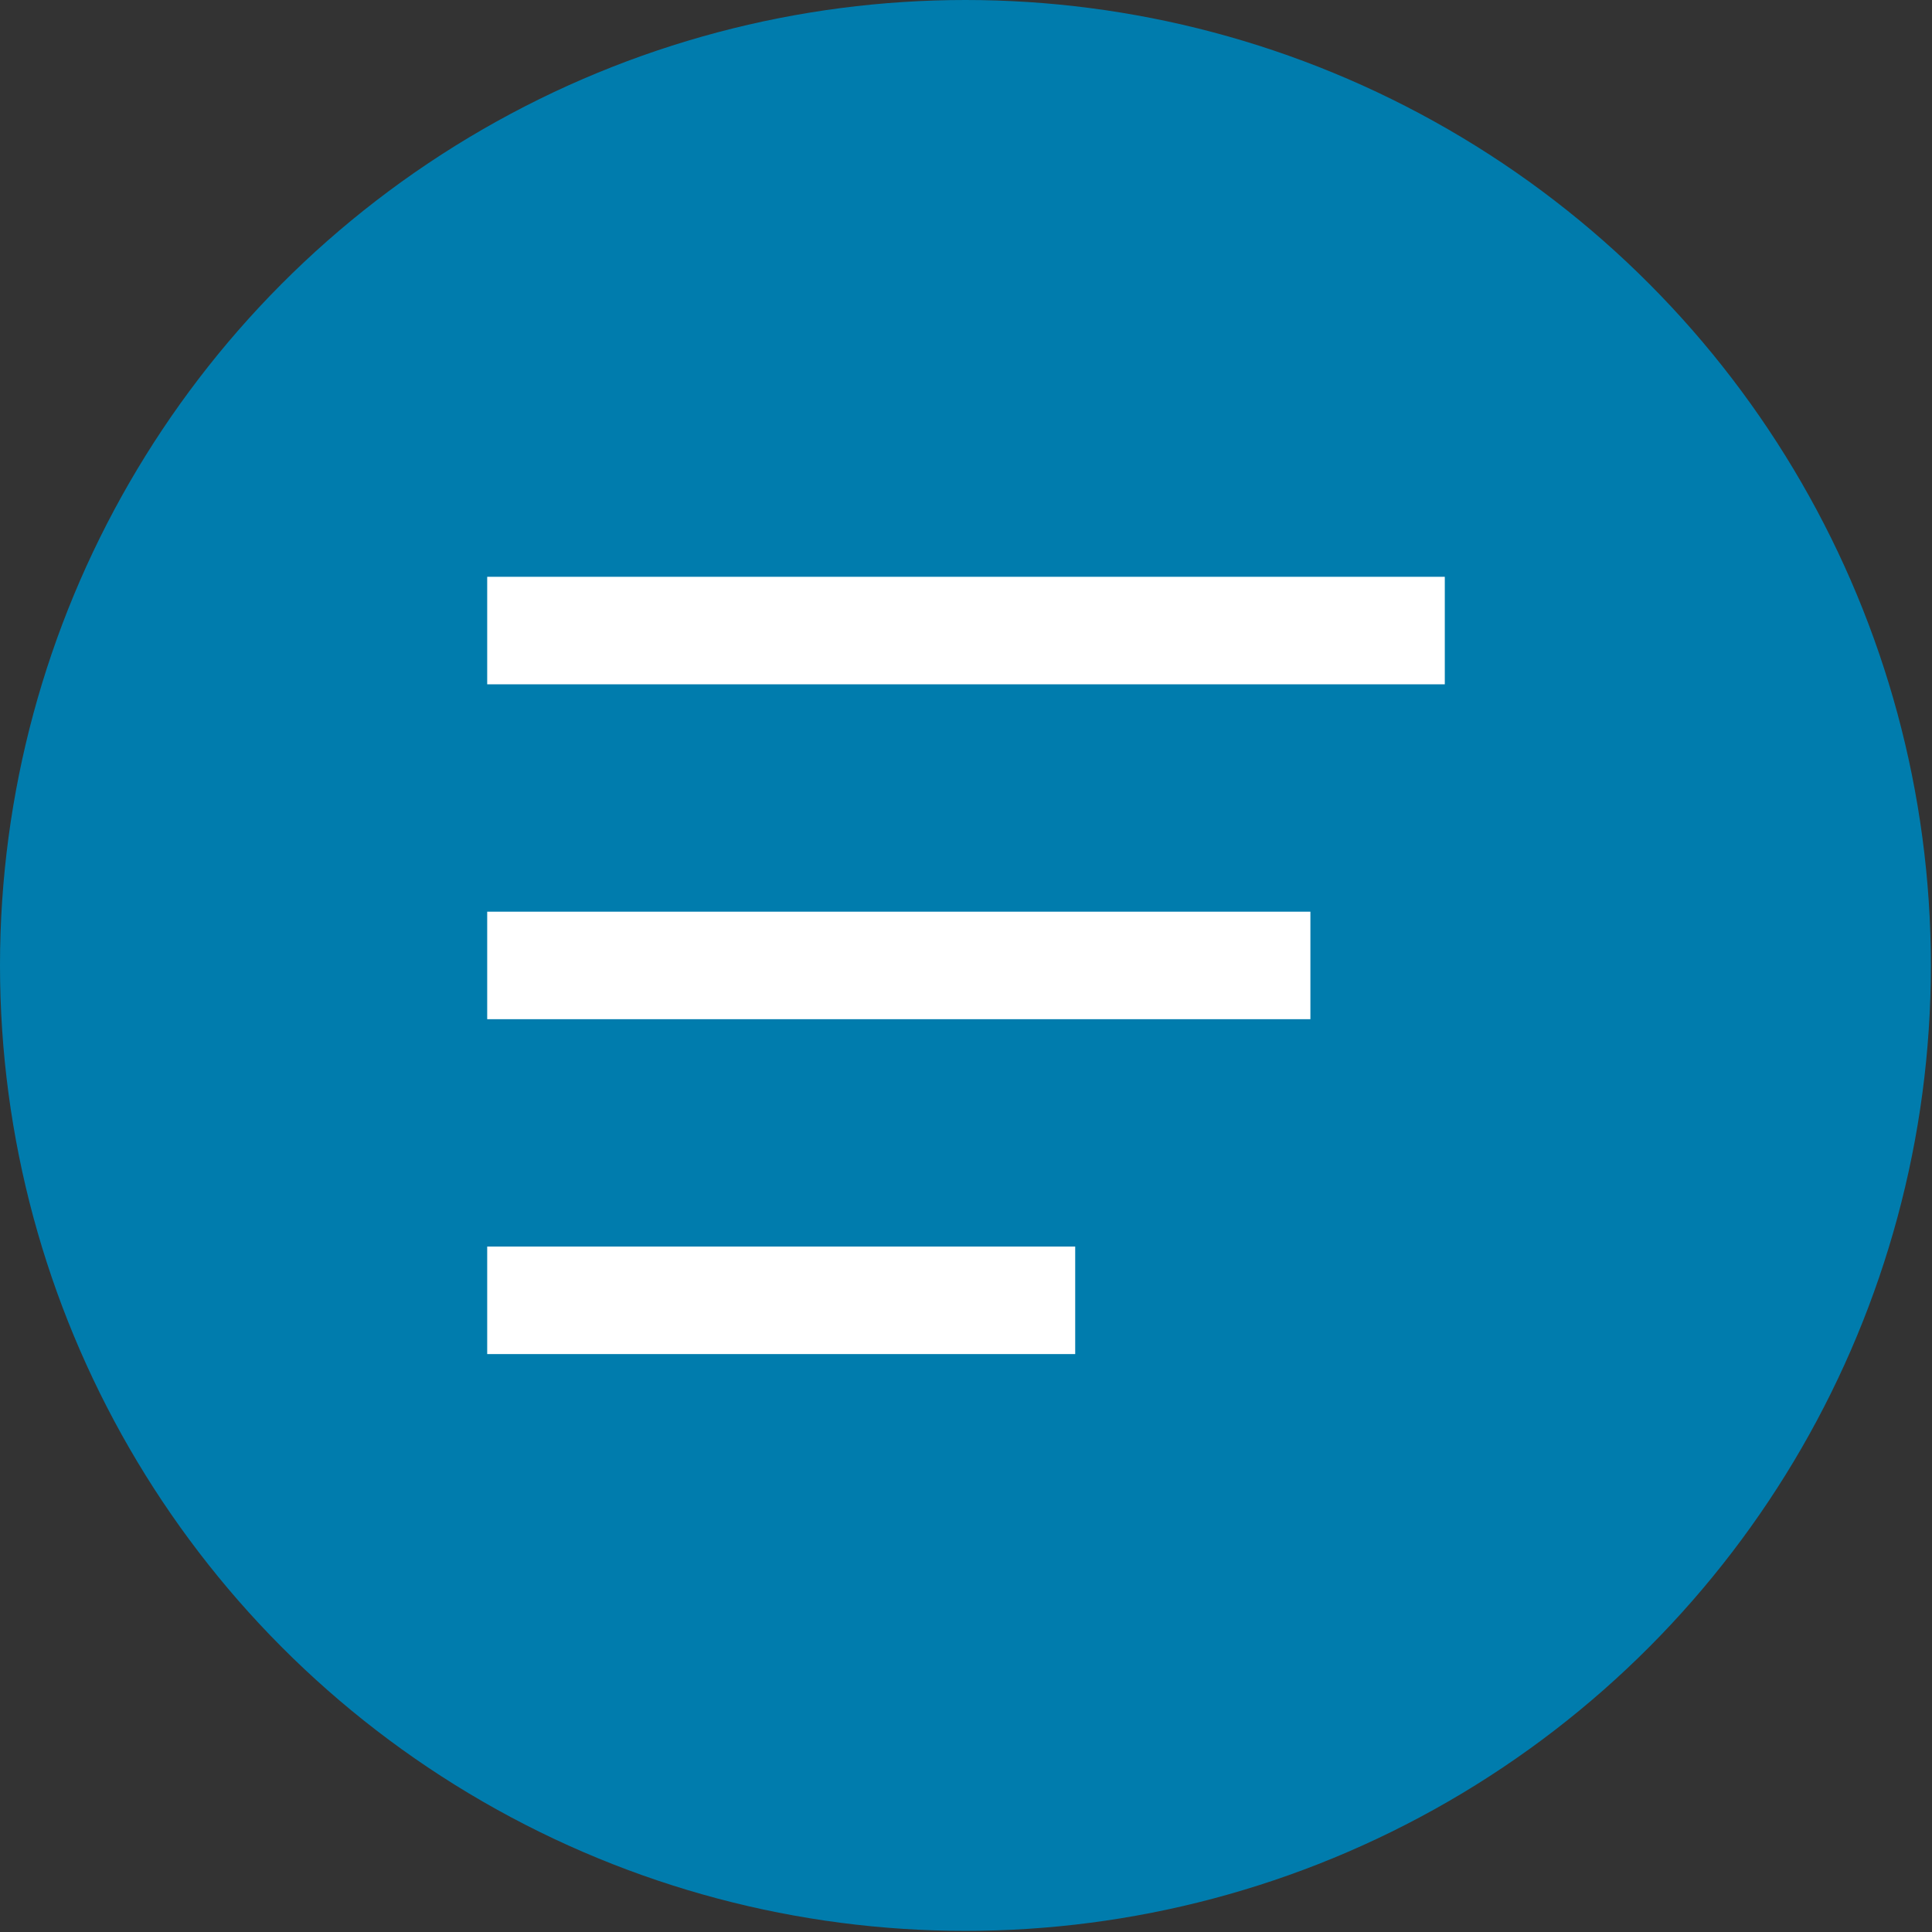 <?xml version="1.0" encoding="utf-8"?>
<!-- Generator: Adobe Illustrator 19.0.0, SVG Export Plug-In . SVG Version: 6.00 Build 0)  -->
<svg version="1.1" id="Layer_1" xmlns="http://www.w3.org/2000/svg" xmlns:xlink="http://www.w3.org/1999/xlink" x="0px" y="0px"
	 viewBox="0 0 172.5 172.5" style="enable-background:new 0 0 172.5 172.5;" xml:space="preserve">
<rect x="0" y="0" width="172.5" height="172.5" fill="#333333" stroke="none"/>
<style type="text/css">
	.st0{fill:#007CAD;}
	.st1{fill:#FFFFFF;}
</style>
<circle class="st0" cx="86.2" cy="86.2" r="86.2"/>
<g>
	<rect x="43.5" y="51.5" class="st1" width="85.5" height="9.6"/>
	<rect x="43.5" y="81.4" class="st1" width="73.5" height="9.6"/>
	<rect x="43.5" y="111.3" class="st1" width="52.5" height="9.6"/>
</g>
</svg>
